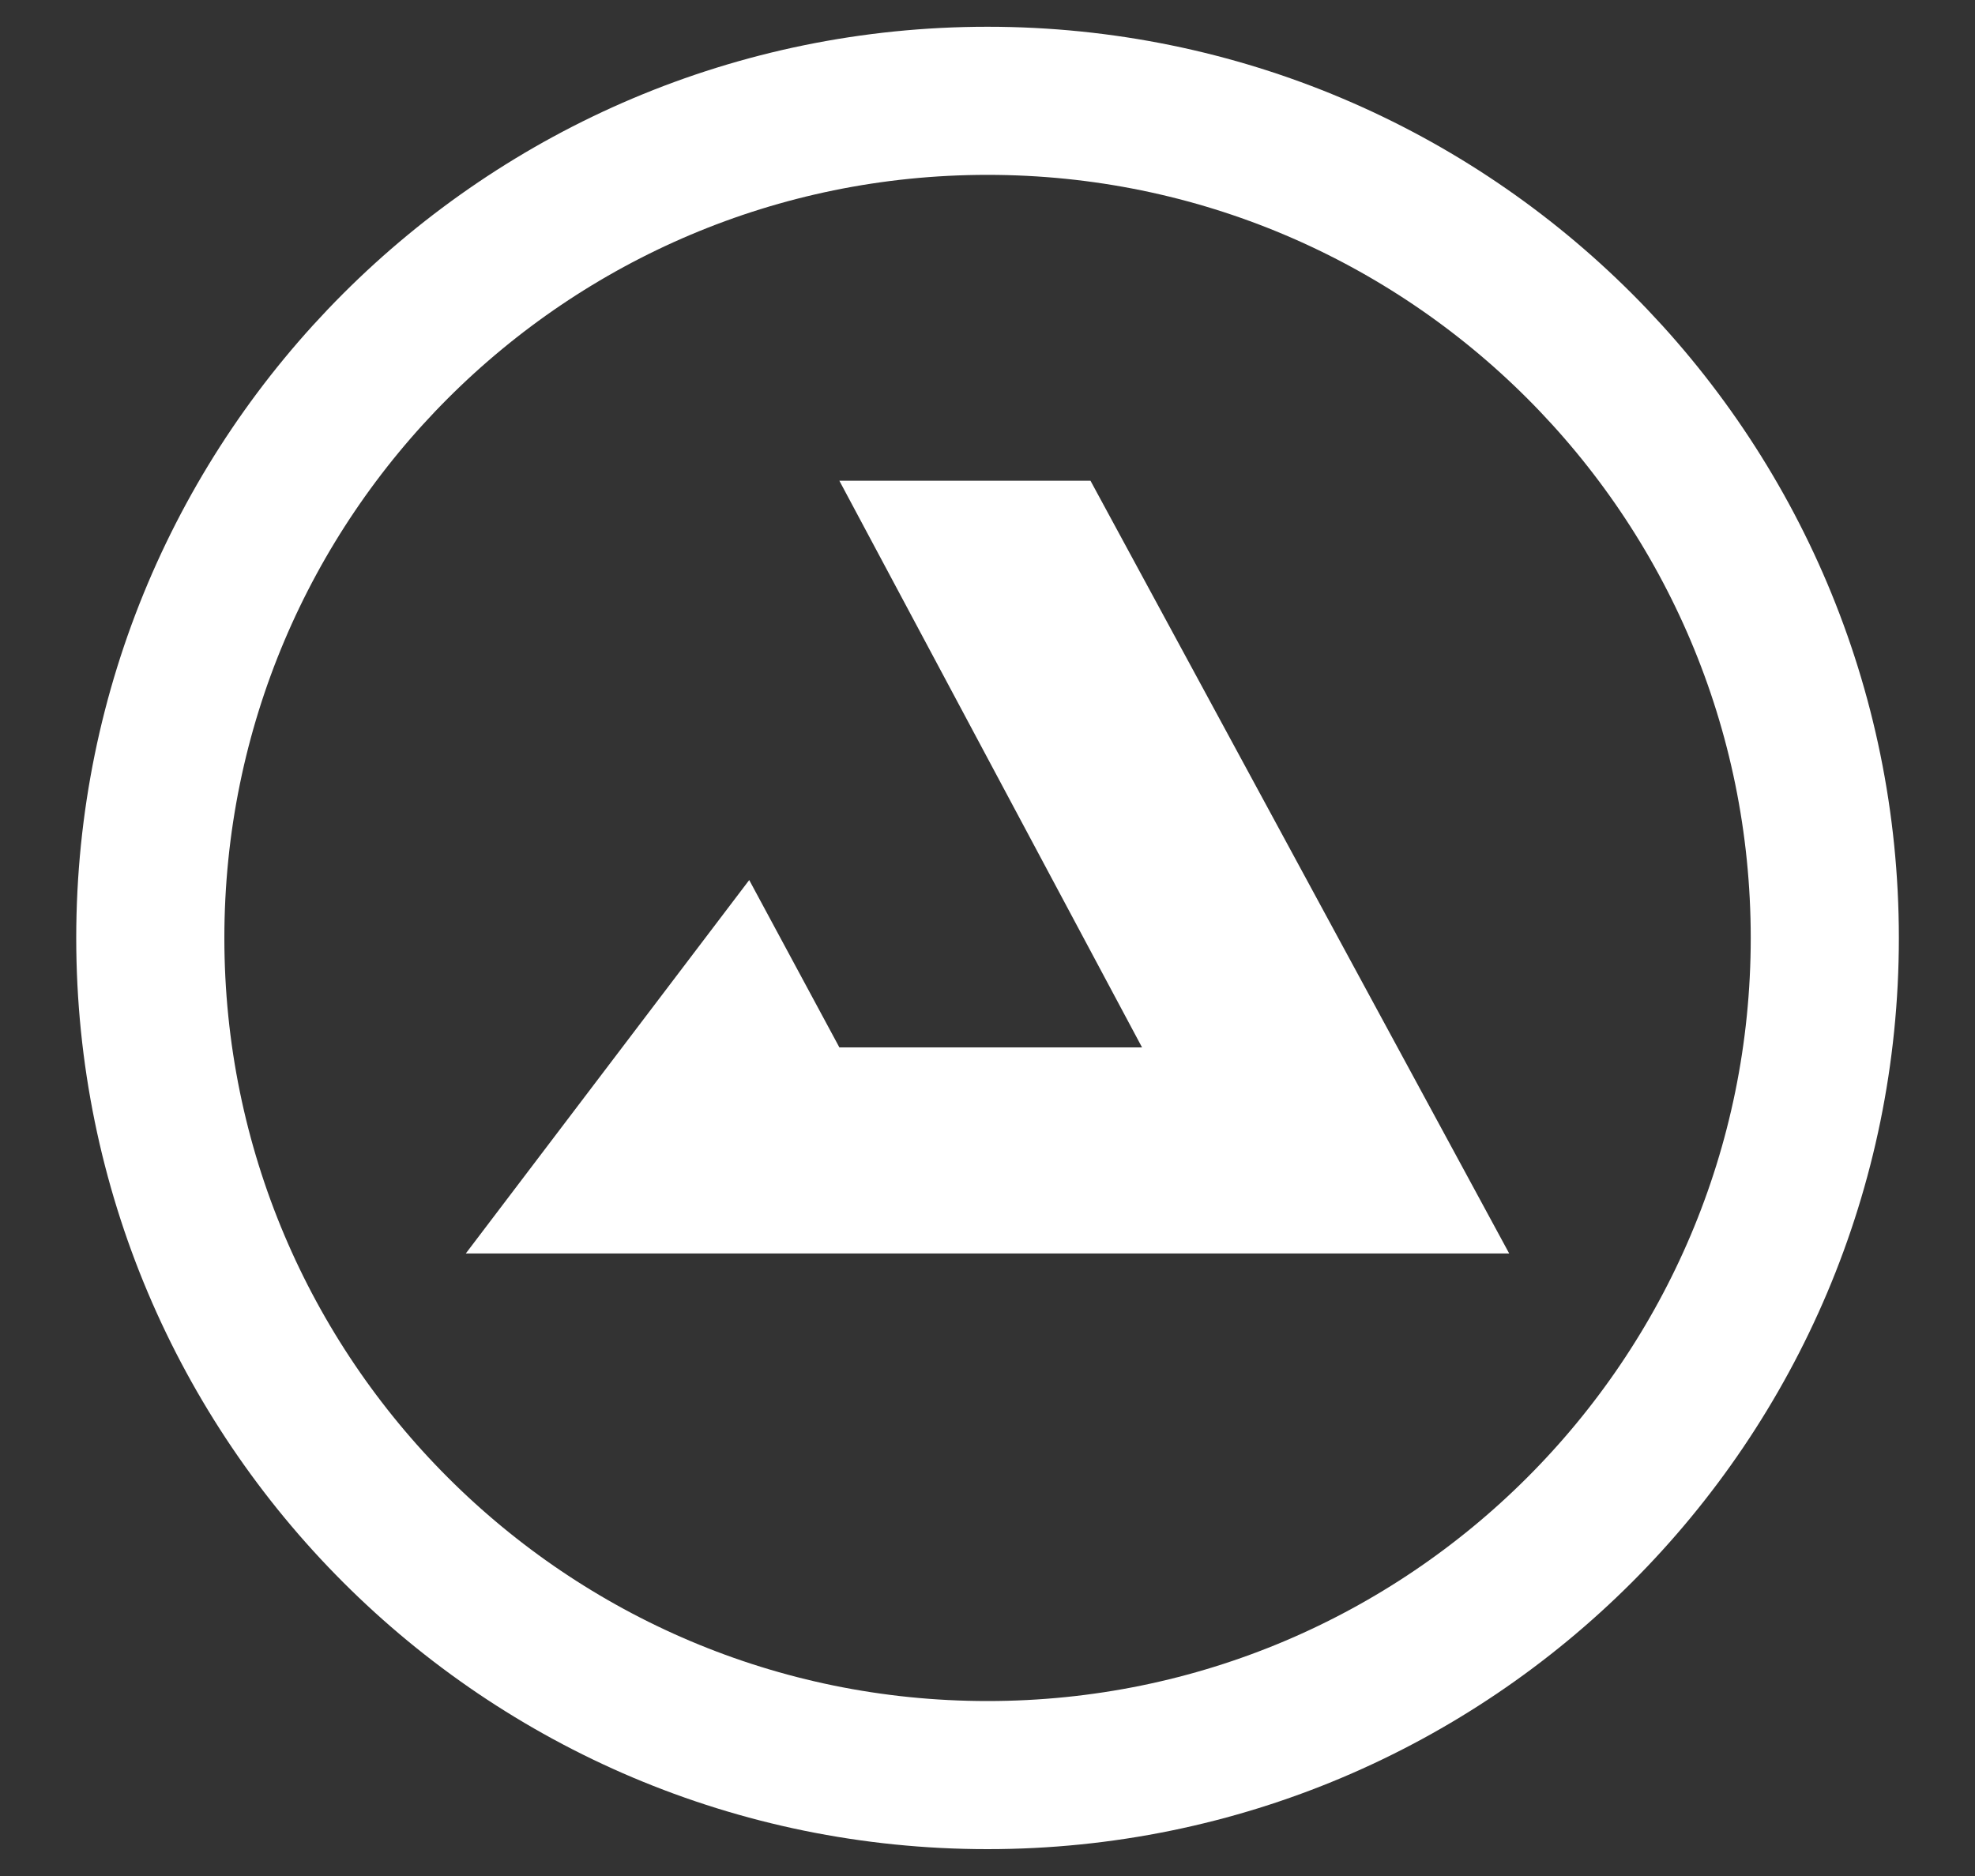 <svg width="20" height="19" viewBox="0 0 20 19" fill="none" xmlns="http://www.w3.org/2000/svg">
<rect x="0" y="0" width="20" height="19" fill="#333333" stroke="none"/>
<path d="M15.283 12.695L11.043 4.869H8.5L11.565 10.608H8.5L7.587 8.913L4.717 12.695H15.283Z" fill="white"/>
<path d="M10 17.978C14.683 17.978 18.479 14.182 18.479 9.5C18.479 4.817 14.683 1.021 10 1.021C5.318 1.021 1.522 4.817 1.522 9.5C1.522 14.182 5.318 17.978 10 17.978Z" stroke="white" stroke-width="1.5" stroke-miterlimit="10"/>
</svg>
